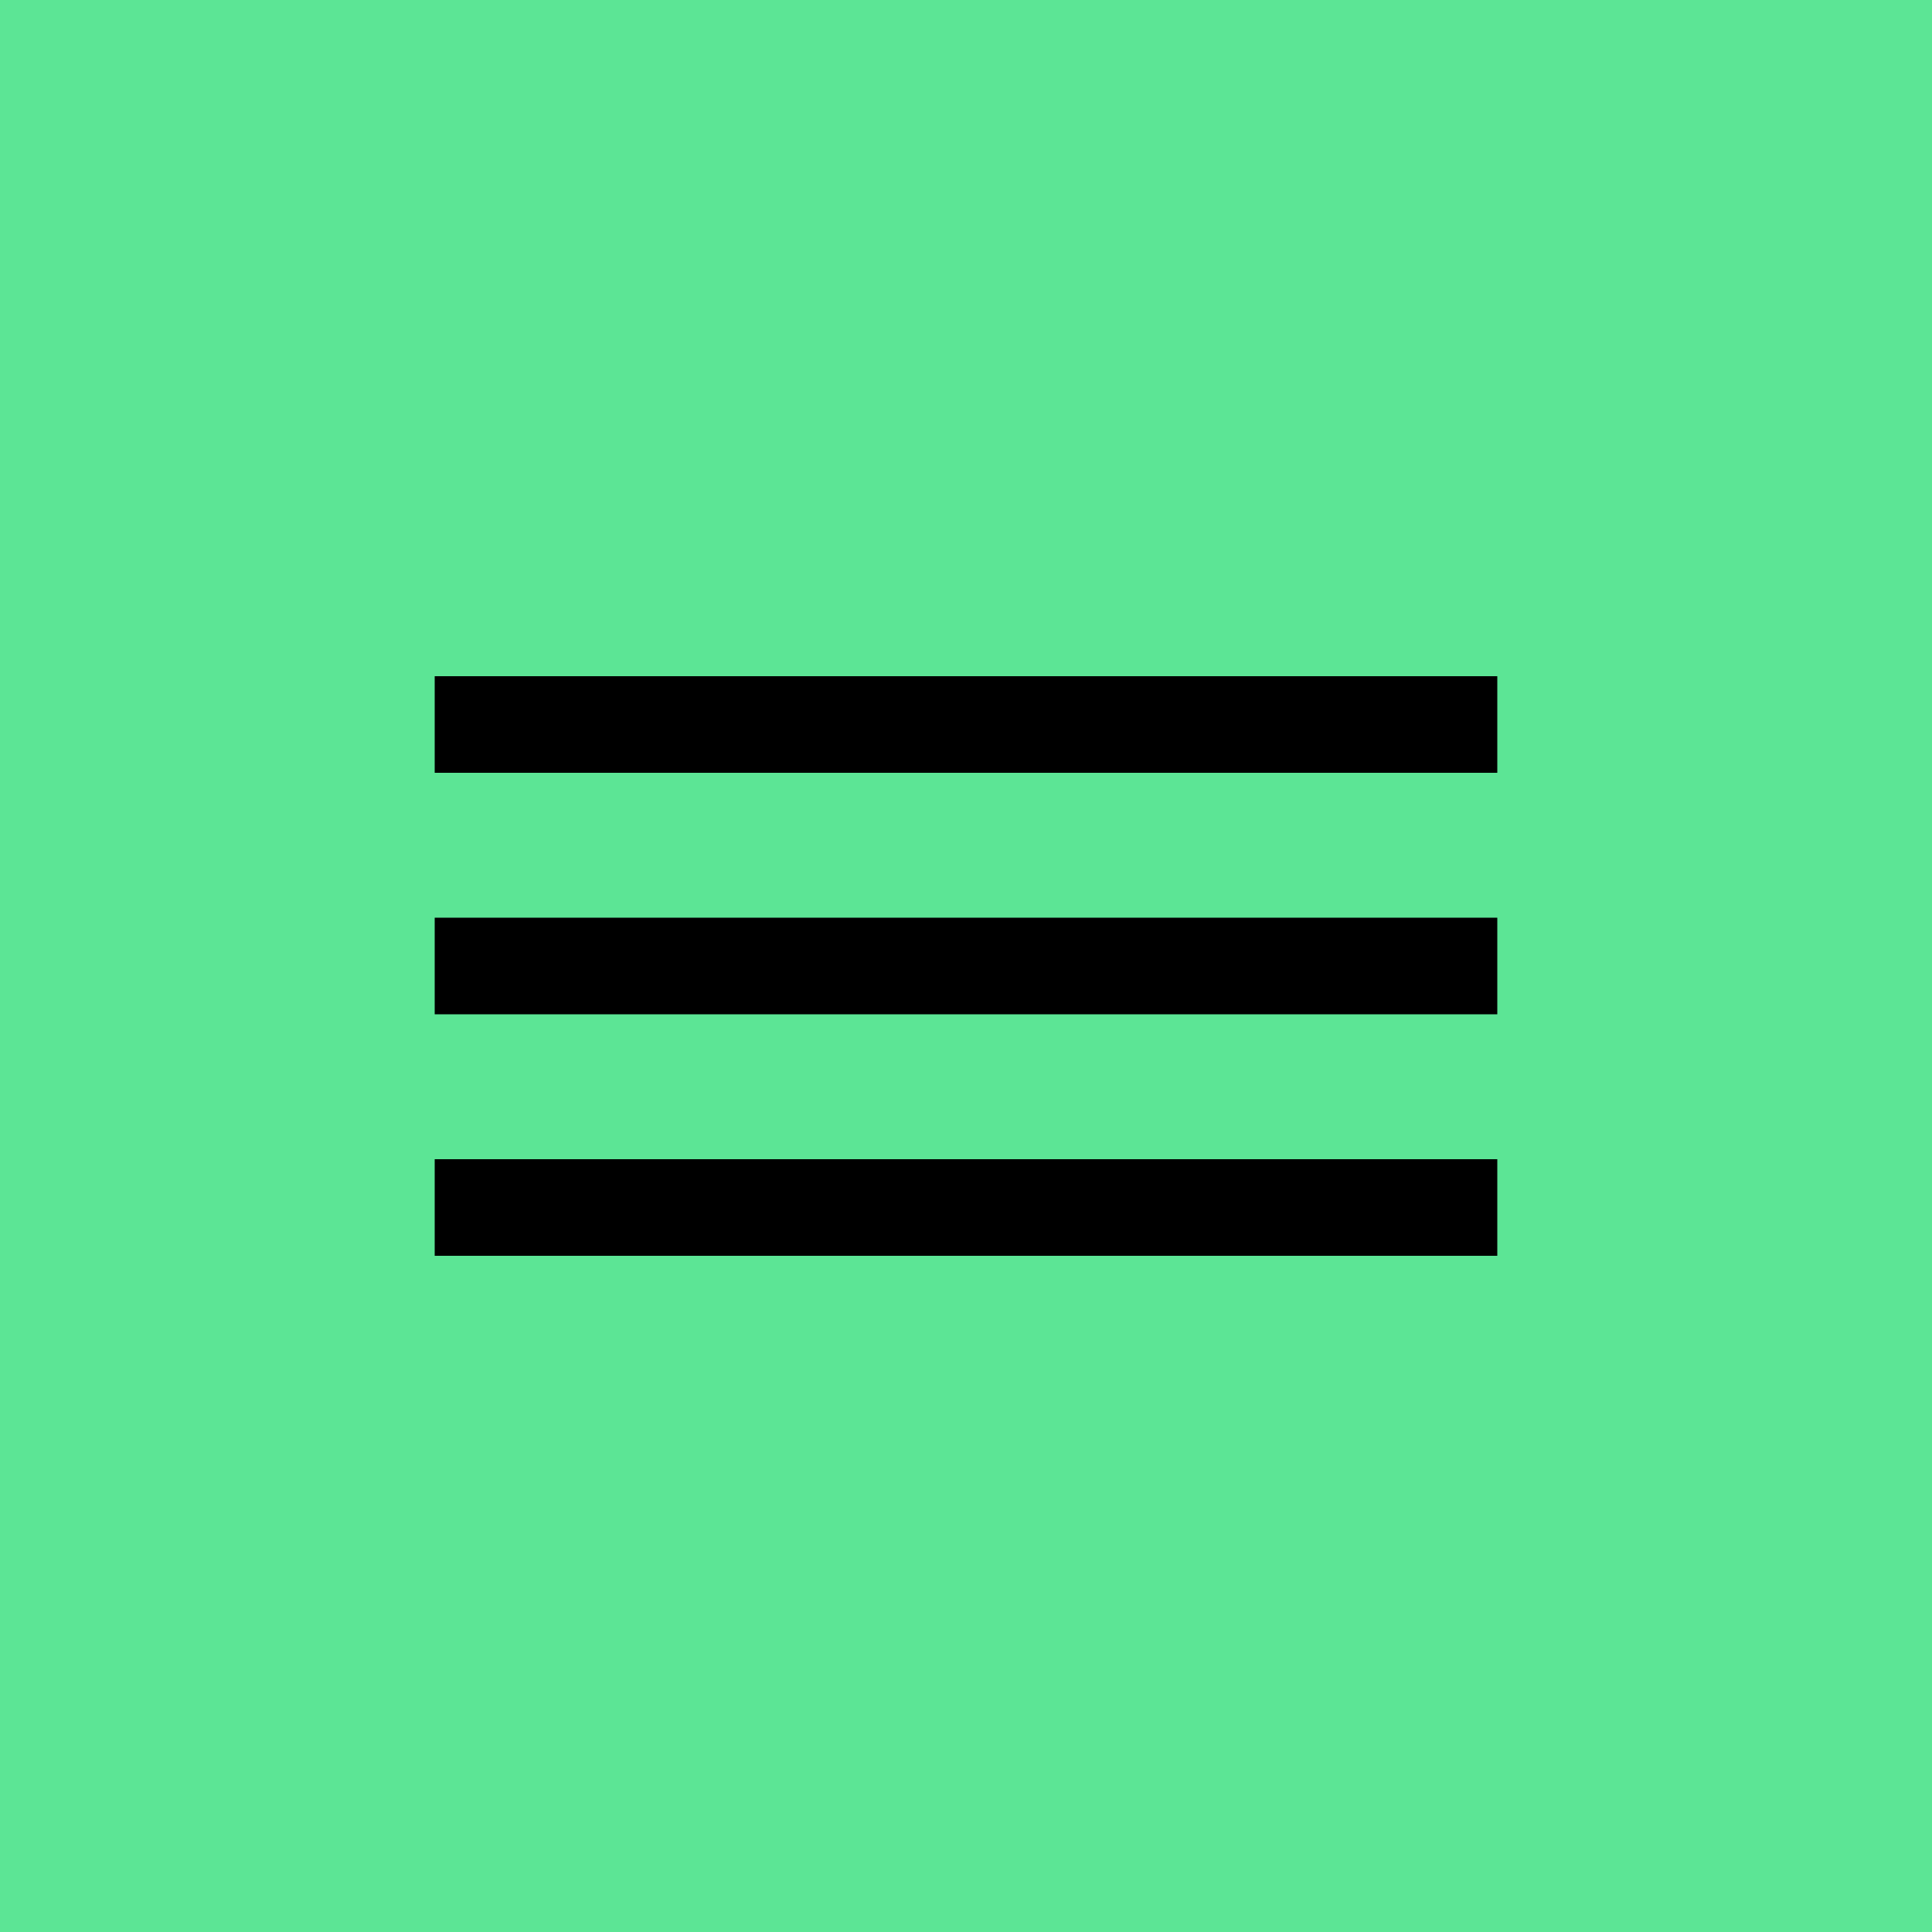 <?xml version="1.0" encoding="UTF-8"?> <svg xmlns="http://www.w3.org/2000/svg" width="40" height="40" viewBox="0 0 40 40" fill="none"><rect width="40" height="40" fill="#5CE595"></rect><rect x="9" y="14" width="22" height="2" fill="black"></rect><rect x="9" y="19" width="22" height="2" fill="black"></rect><rect x="9" y="24" width="22" height="2" fill="black"></rect></svg> 